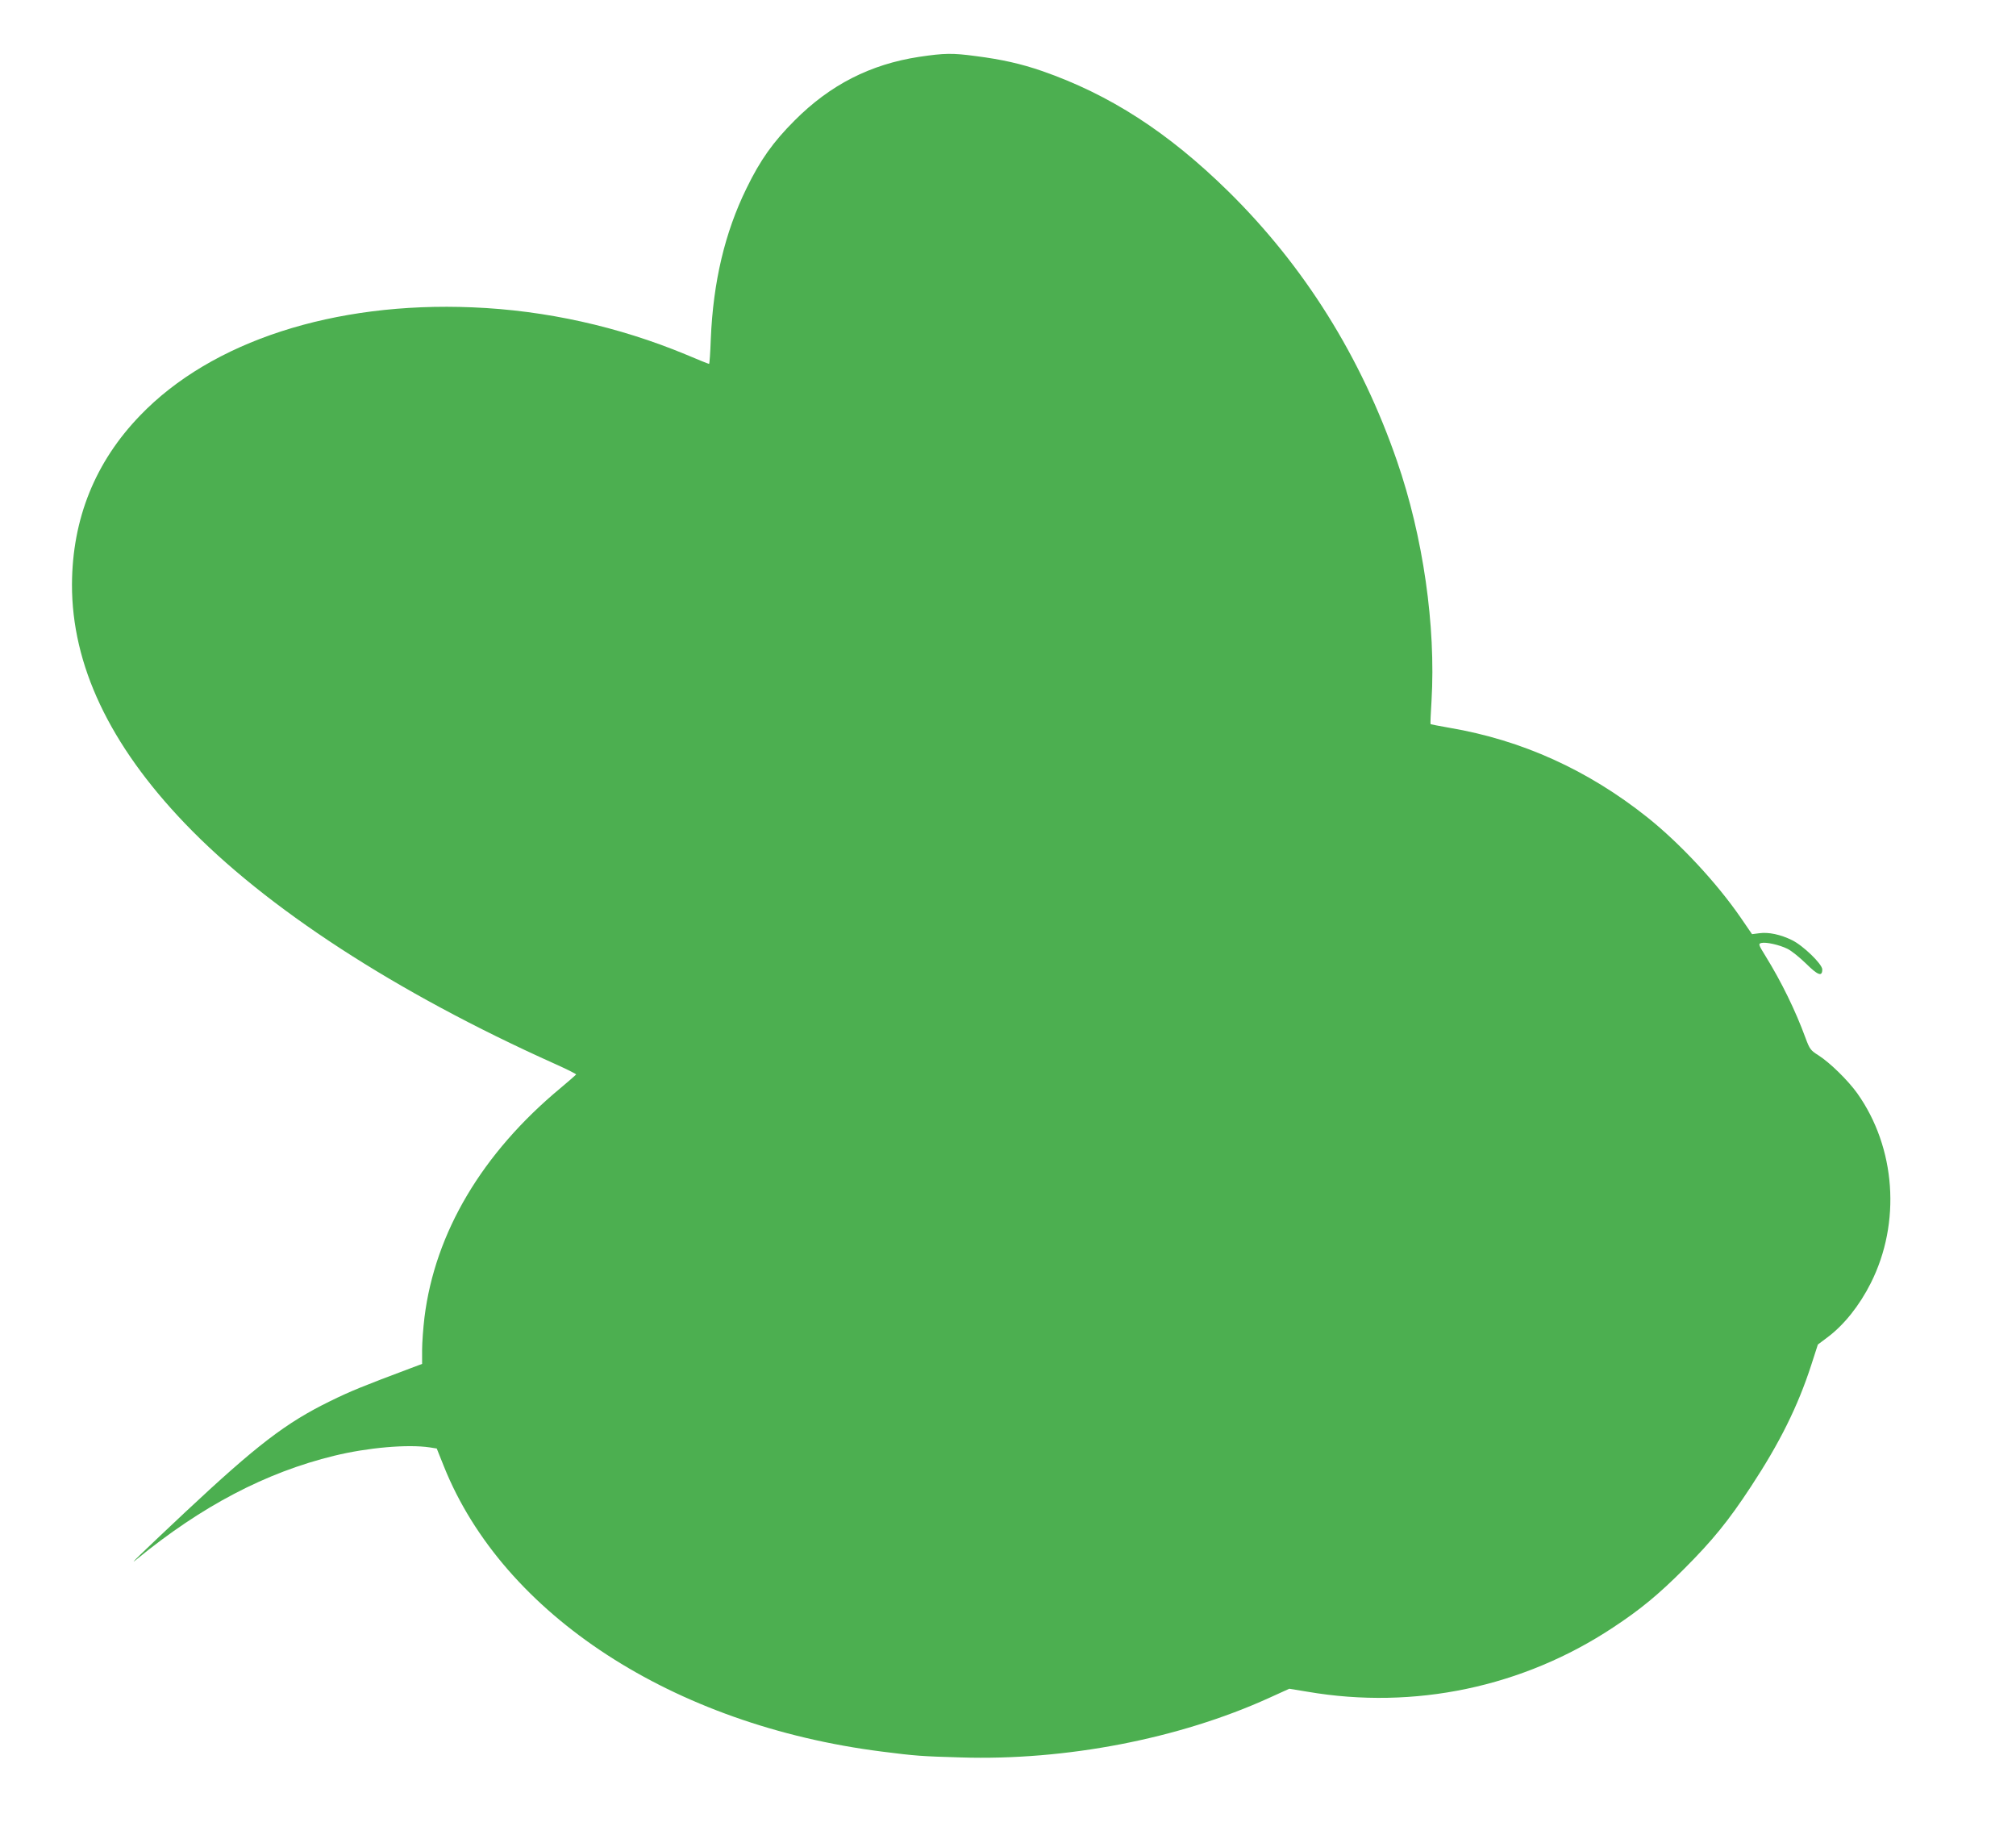 <?xml version="1.0" standalone="no"?>
<!DOCTYPE svg PUBLIC "-//W3C//DTD SVG 20010904//EN"
 "http://www.w3.org/TR/2001/REC-SVG-20010904/DTD/svg10.dtd">
<svg version="1.0" xmlns="http://www.w3.org/2000/svg"
 width="1280pt" height="1170pt" viewBox="0 0 1280 1170"
 preserveAspectRatio="xMidYMid meet">
<g transform="translate(0,1170) scale(0.1,-0.1)"
fill="#4caf50" stroke="none">
<path d="M5835 11339 c-308 -47 -564 -177 -790 -404 -137 -137 -218 -251 -305
-430 -138 -281 -212 -595 -227 -957 -3 -87 -8 -158 -11 -158 -3 0 -69 26 -146
59 -429 178 -891 281 -1355 300 -880 37 -1658 -215 -2111 -686 -286 -296 -431
-656 -433 -1073 -1 -511 238 -1017 717 -1517 514 -537 1338 -1072 2344 -1524
78 -35 141 -66 140 -70 -2 -3 -46 -41 -98 -85 -498 -413 -798 -918 -865 -1457
-8 -67 -15 -161 -15 -208 l0 -87 -72 -27 c-301 -113 -381 -145 -513 -210 -280
-137 -465 -279 -919 -704 -279 -262 -372 -352 -308 -299 412 337 819 551 1254
657 213 52 467 74 607 53 l44 -7 46 -115 c378 -941 1454 -1641 2781 -1809 211
-27 252 -30 500 -37 666 -21 1385 118 1956 377 l130 59 116 -19 c677 -116
1368 29 1940 408 173 114 286 207 449 370 182 182 283 306 426 524 183 278
298 510 383 772 l42 130 60 45 c106 79 204 202 276 345 193 383 159 860 -86
1205 -58 81 -173 194 -245 240 -51 32 -57 40 -83 110 -64 175 -153 357 -255
522 -44 71 -46 77 -26 82 30 7 113 -11 166 -37 25 -12 78 -55 118 -94 75 -74
103 -85 103 -37 0 34 -122 152 -192 186 -73 36 -149 52 -207 44 l-47 -6 -72
105 c-153 222 -386 472 -593 637 -377 300 -796 490 -1256 568 -64 11 -118 22
-120 23 -2 2 1 69 6 148 28 475 -53 1042 -219 1522 -228 661 -589 1238 -1072
1713 -382 375 -754 615 -1184 764 -131 45 -254 73 -419 94 -149 20 -198 19
-360 -5z"/>
</g>
</svg>
